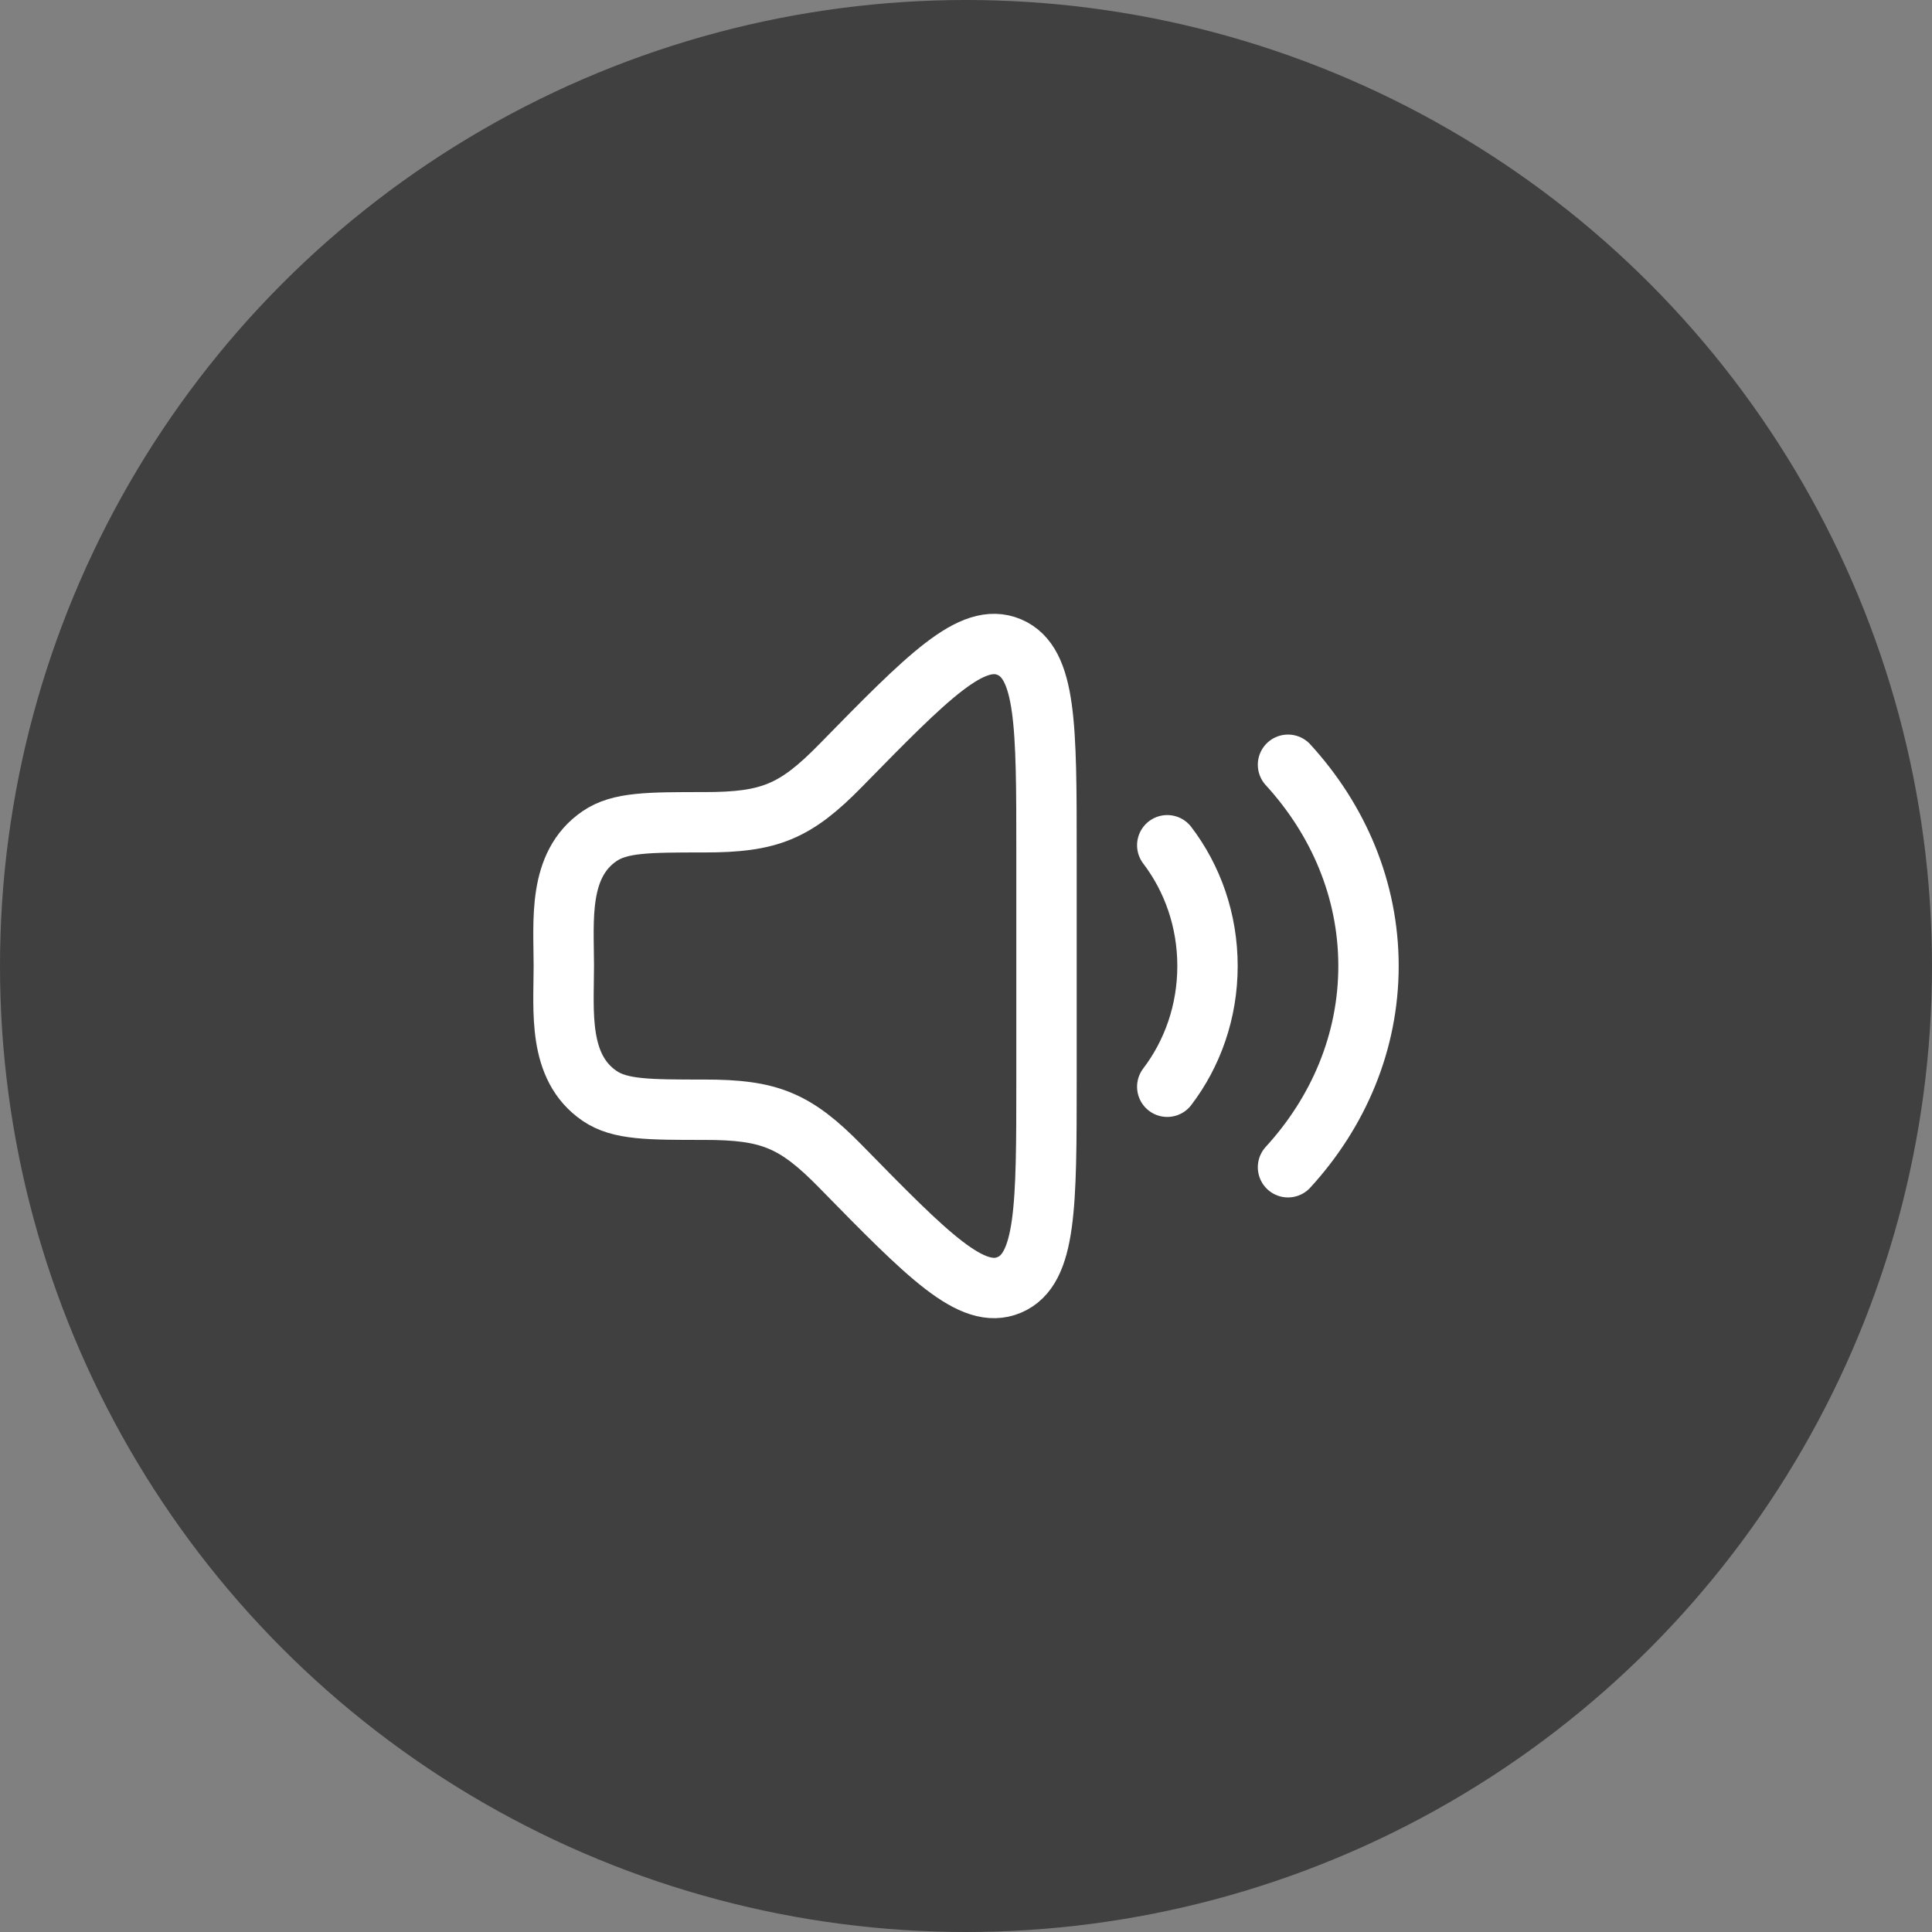 <svg width="48" height="48" viewBox="0 0 48 48" fill="none" xmlns="http://www.w3.org/2000/svg">
<rect x="0" y="0" width="48" height="48" fill="#808080" stroke="none"/>
<circle cx="24" cy="24" r="24" fill="black" fill-opacity="0.5"/>
<path d="M26 26.814V21.186C26 18.041 26 16.469 25.075 16.077C24.149 15.686 23.06 16.798 20.882 19.022C19.754 20.174 19.111 20.429 17.506 20.429C16.103 20.429 15.401 20.429 14.897 20.773C13.85 21.487 14.008 22.882 14.008 24C14.008 25.118 13.85 26.513 14.897 27.227C15.401 27.571 16.103 27.571 17.506 27.571C19.111 27.571 19.754 27.826 20.882 28.978C23.06 31.202 24.149 32.314 25.075 31.923C26 31.531 26 29.959 26 26.814Z" stroke="white" stroke-width="1.5" stroke-linecap="round" stroke-linejoin="round"/>
<path d="M29 21C29.625 21.82 30 22.863 30 24C30 25.137 29.625 26.18 29 27" stroke="white" stroke-width="1.5" stroke-linecap="round" stroke-linejoin="round"/>
<path d="M32 19C33.251 20.366 34 22.106 34 24C34 25.894 33.251 27.634 32 29" stroke="white" stroke-width="1.5" stroke-linecap="round" stroke-linejoin="round"/>
</svg>

